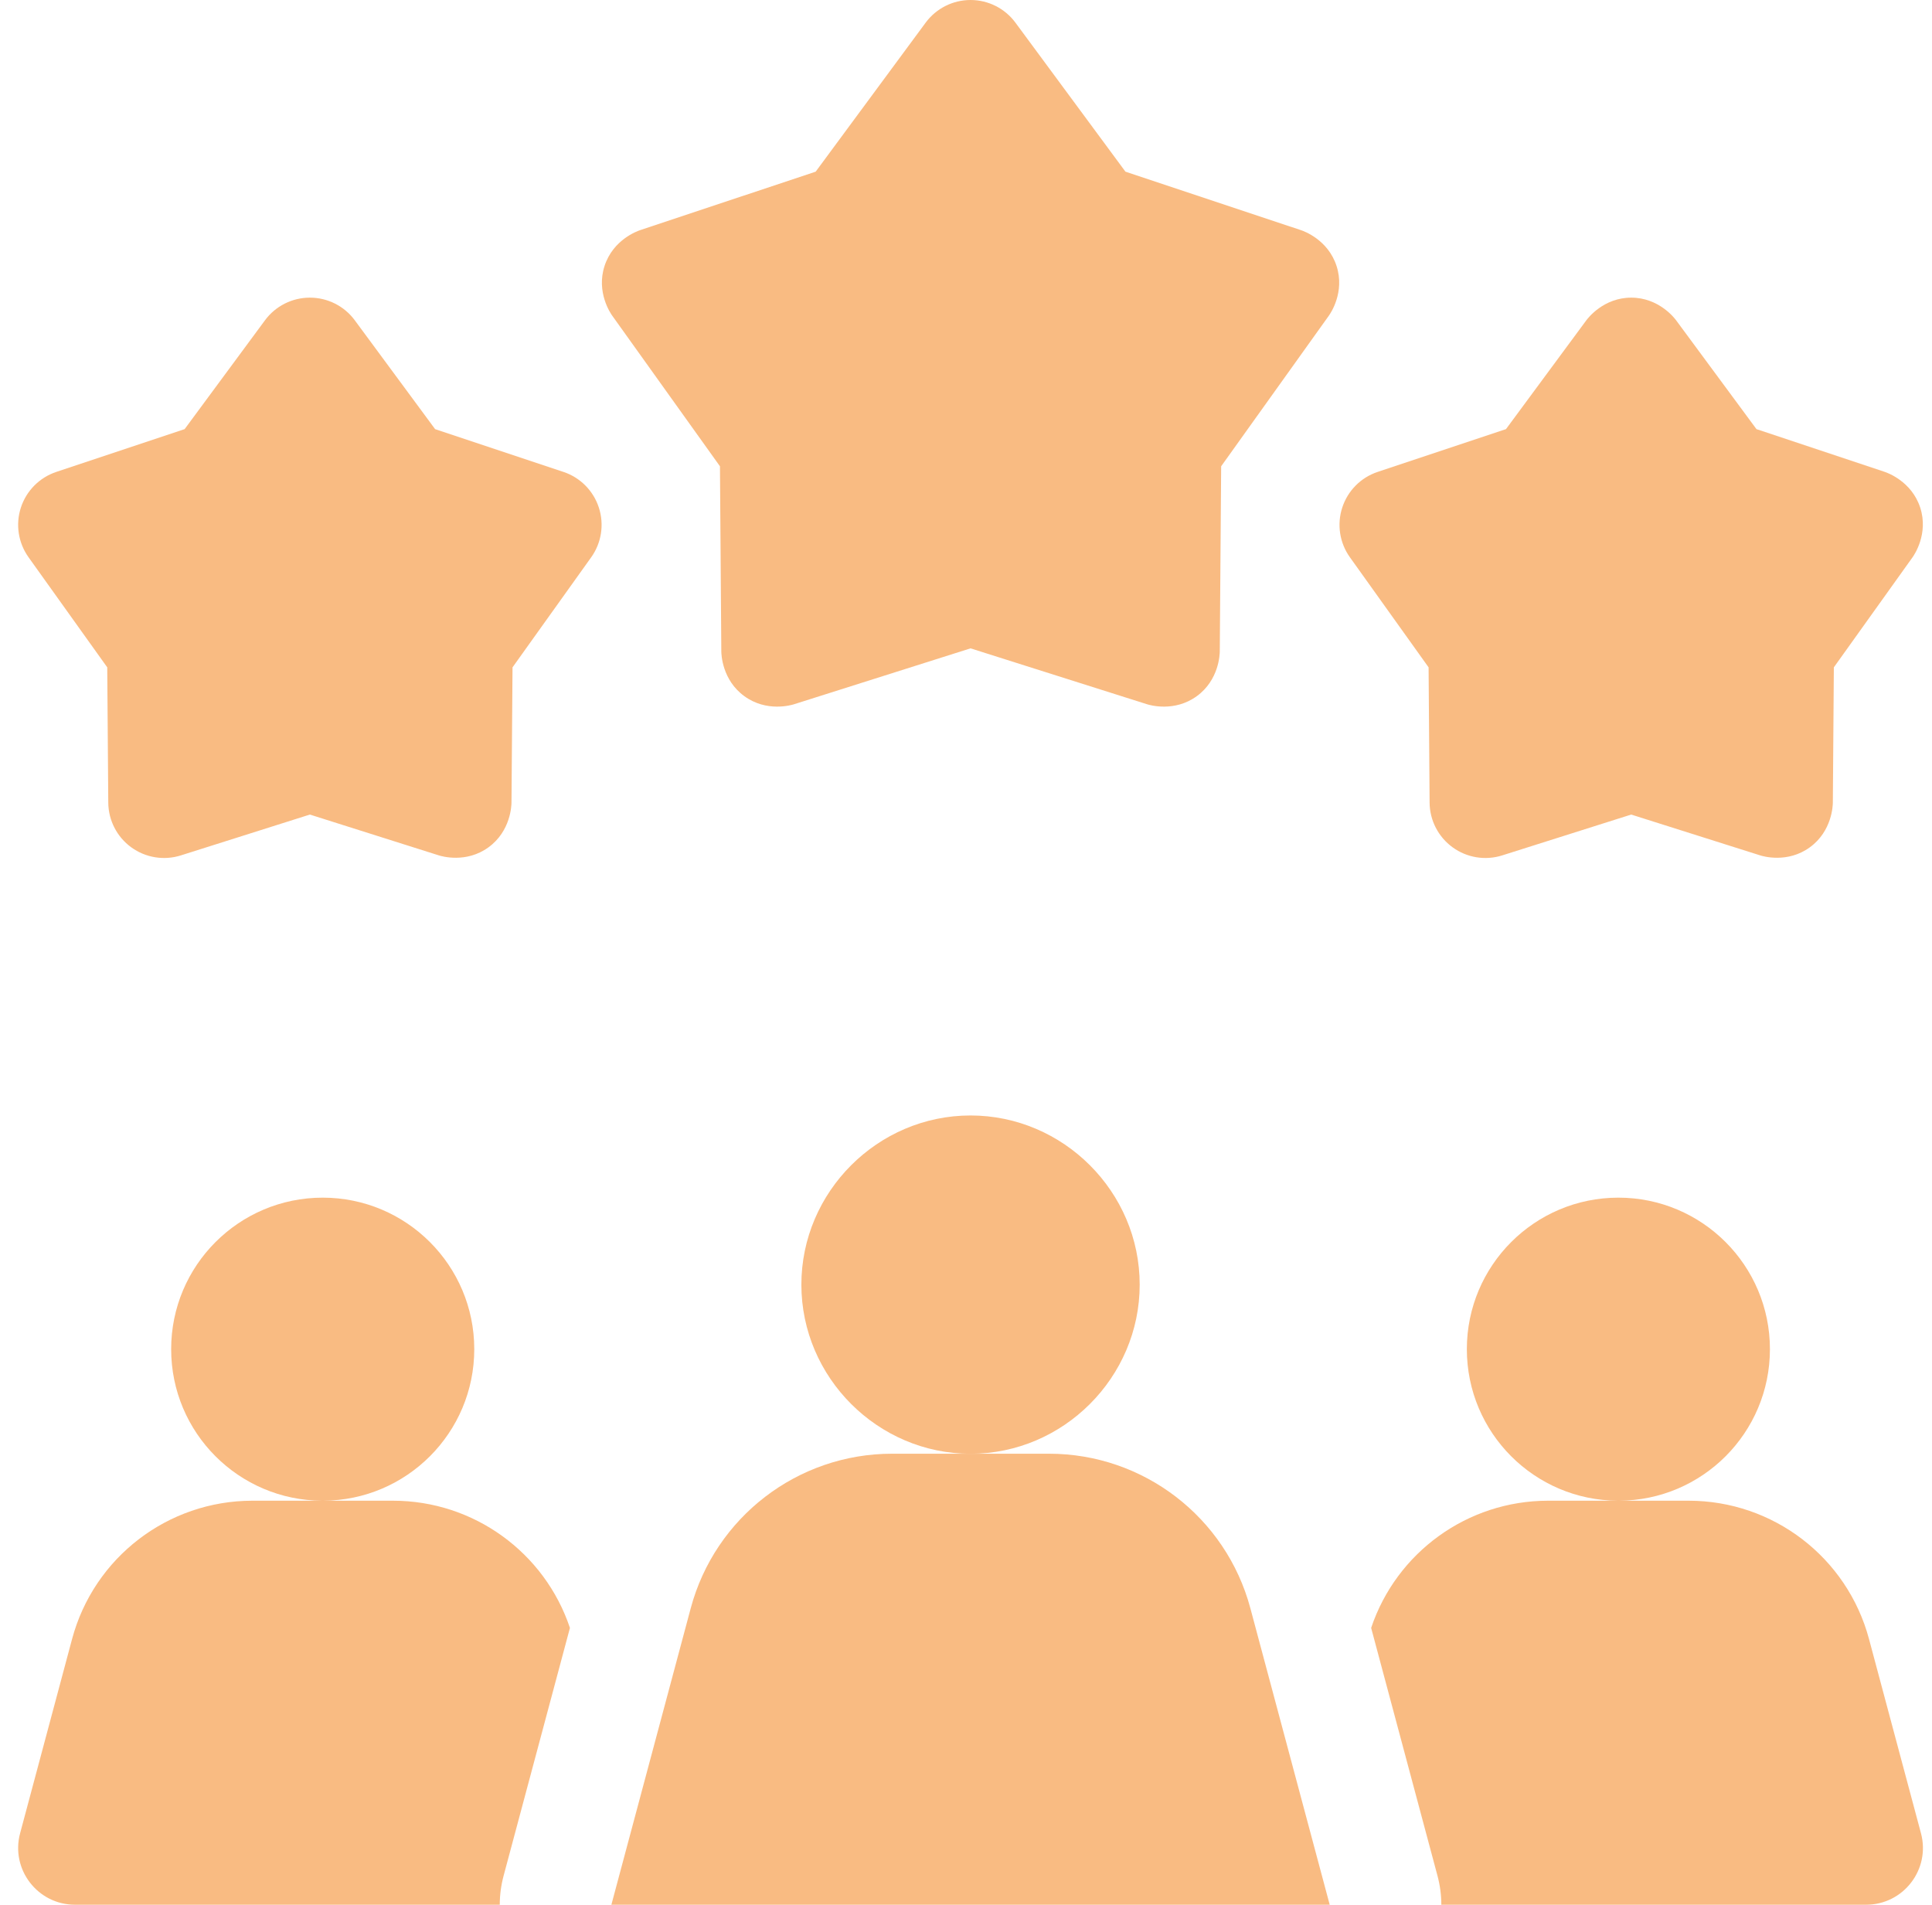 <svg width="71" height="70" viewBox="0 0 71 70" fill="none" xmlns="http://www.w3.org/2000/svg">
<g id="Group">
<path id="Vector" d="M14.444 55.149H11.875C14.943 55.139 17.429 52.651 17.429 49.58C17.429 46.505 14.935 44.012 11.859 44.012C8.784 44.012 6.29 46.505 6.29 49.58C6.29 52.651 8.774 55.139 11.842 55.149H9.275C6.168 55.149 3.45 57.235 2.648 60.235L0.739 67.37C0.384 68.695 1.383 69.996 2.756 69.996H18.366C18.366 69.642 18.413 69.286 18.506 68.936L20.945 59.823C20.014 57.047 17.407 55.149 14.444 55.149Z" fill="#F9BB82"/>
<path id="Vector_2" d="M70.595 67.37L68.686 60.235C67.884 57.235 65.166 55.149 62.059 55.149H59.492C62.56 55.139 65.044 52.651 65.044 49.58C65.044 46.505 62.55 44.012 59.475 44.012C56.399 44.012 53.906 46.505 53.906 49.58C53.906 52.651 56.391 55.139 59.459 55.149H56.89C53.928 55.149 51.32 57.047 50.389 59.823L52.828 68.936C52.921 69.286 52.968 69.642 52.968 69.996H68.578C69.951 69.996 70.95 68.695 70.595 67.37Z" fill="#F9BB82"/>
<path id="Vector_3" d="M38.553 53.422H32.781C29.315 53.422 26.281 55.752 25.384 59.1L22.468 69.996H48.866L45.95 59.1C45.053 55.752 42.019 53.422 38.553 53.422Z" fill="#F9BB82"/>
<path id="Vector_4" d="M41.883 47.209C41.884 43.799 39.077 40.992 35.667 40.992C32.256 40.992 29.45 43.799 29.45 47.209C29.451 50.618 32.257 53.424 35.667 53.424C39.077 53.424 41.883 50.618 41.883 47.209Z" fill="#F9BB82"/>
<path id="Vector_5" d="M47.816 8.46L41.359 6.308L37.317 0.833C36.93 0.309 36.318 0 35.667 0C35.016 0 34.404 0.309 34.017 0.833L29.976 6.308L23.518 8.46C23.424 8.492 22.53 8.808 22.217 9.773C21.903 10.737 22.44 11.518 22.498 11.599L26.458 17.135L26.508 23.941C26.509 24.041 26.534 24.988 27.355 25.584C28.175 26.18 29.083 25.911 29.178 25.881L35.667 23.826L42.156 25.881C42.25 25.911 43.159 26.18 43.98 25.584C44.801 24.988 44.825 24.041 44.826 23.941L44.877 17.135L48.836 11.599C48.894 11.518 49.431 10.737 49.117 9.773C48.804 8.808 47.911 8.492 47.816 8.46Z" fill="#F9BB82"/>
<path id="Vector_6" d="M52.537 29.495C52.542 30.146 52.856 30.756 53.383 31.138C53.91 31.521 54.587 31.631 55.207 31.434L59.946 29.934L64.686 31.434C64.781 31.465 65.689 31.735 66.51 31.138C67.331 30.542 67.355 29.594 67.356 29.495L67.393 24.524L70.285 20.48C70.343 20.399 70.88 19.618 70.567 18.654C70.253 17.689 69.359 17.373 69.265 17.342L64.549 15.77L61.596 11.77C61.537 11.69 60.961 10.938 59.947 10.938C58.932 10.938 58.356 11.69 58.297 11.77L55.344 15.77L50.628 17.342C50.011 17.547 49.528 18.034 49.327 18.653C49.125 19.272 49.23 19.95 49.609 20.48L52.5 24.524L52.537 29.495Z" fill="#F9BB82"/>
<path id="Vector_7" d="M20.706 17.342L15.99 15.77L13.038 11.77C12.651 11.246 12.039 10.938 11.388 10.938C10.737 10.938 10.124 11.247 9.738 11.77L6.785 15.77L2.069 17.342C1.452 17.548 0.969 18.034 0.767 18.654C0.566 19.273 0.671 19.95 1.05 20.48L3.941 24.524L3.979 29.495C3.984 30.146 4.297 30.756 4.824 31.138C5.351 31.521 6.028 31.631 6.648 31.434L11.388 29.934L16.127 31.434C16.222 31.465 17.131 31.735 17.951 31.138C18.772 30.542 18.796 29.594 18.797 29.495L18.835 24.524L21.726 20.48C22.105 19.95 22.209 19.273 22.008 18.654C21.807 18.034 21.323 17.547 20.706 17.342Z" fill="#F9BB82"/>
</g>
</svg>
